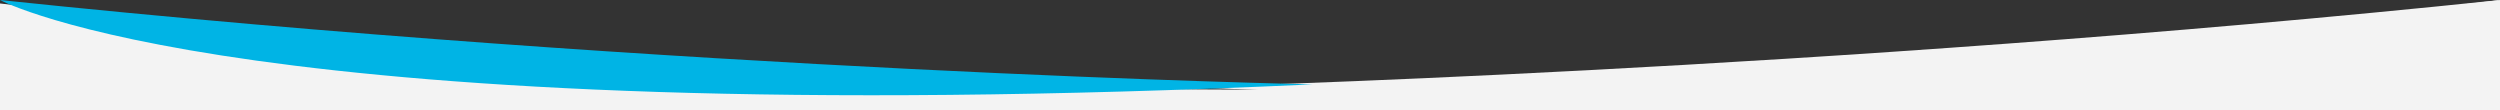 <?xml version="1.0" encoding="utf-8"?>
<!-- Generator: Adobe Illustrator 17.0.0, SVG Export Plug-In . SVG Version: 6.00 Build 0)  -->
<!DOCTYPE svg PUBLIC "-//W3C//DTD SVG 1.1//EN" "http://www.w3.org/Graphics/SVG/1.1/DTD/svg11.dtd">
<svg version="1.1" id="Layer_1" xmlns="http://www.w3.org/2000/svg" xmlns:xlink="http://www.w3.org/1999/xlink" x="0px" y="0px"
	 width="1600px" height="70.5px" viewBox="0 0 1600 70.5" enable-background="new 0 0 1600 70.5" xml:space="preserve">
<rect x="0" y="0" width="1600" height="70.5" fill="#333333" stroke="none"/>
<path id="Rectangle_7_copy" fill="#F3F3F3" d="M0,2.221c0,0,446,55.15,800.583,55.15C1137.72,57.371,1600,0,1600,0v70.5H0V2.221z"/>
<path id="Shape_5_copy" fill="#F3F3F3" d="M1600,0v-0.04c0,0-157.8,87.04-840,55.717C760,55.677,1163.75,45.557,1600,0z"/>
<path fill="#00B4E5" d="M0,0L0,0c0,0,157.8,85.5,840,54C840,54,436.255,45.813,0,0z"/>
</svg>
